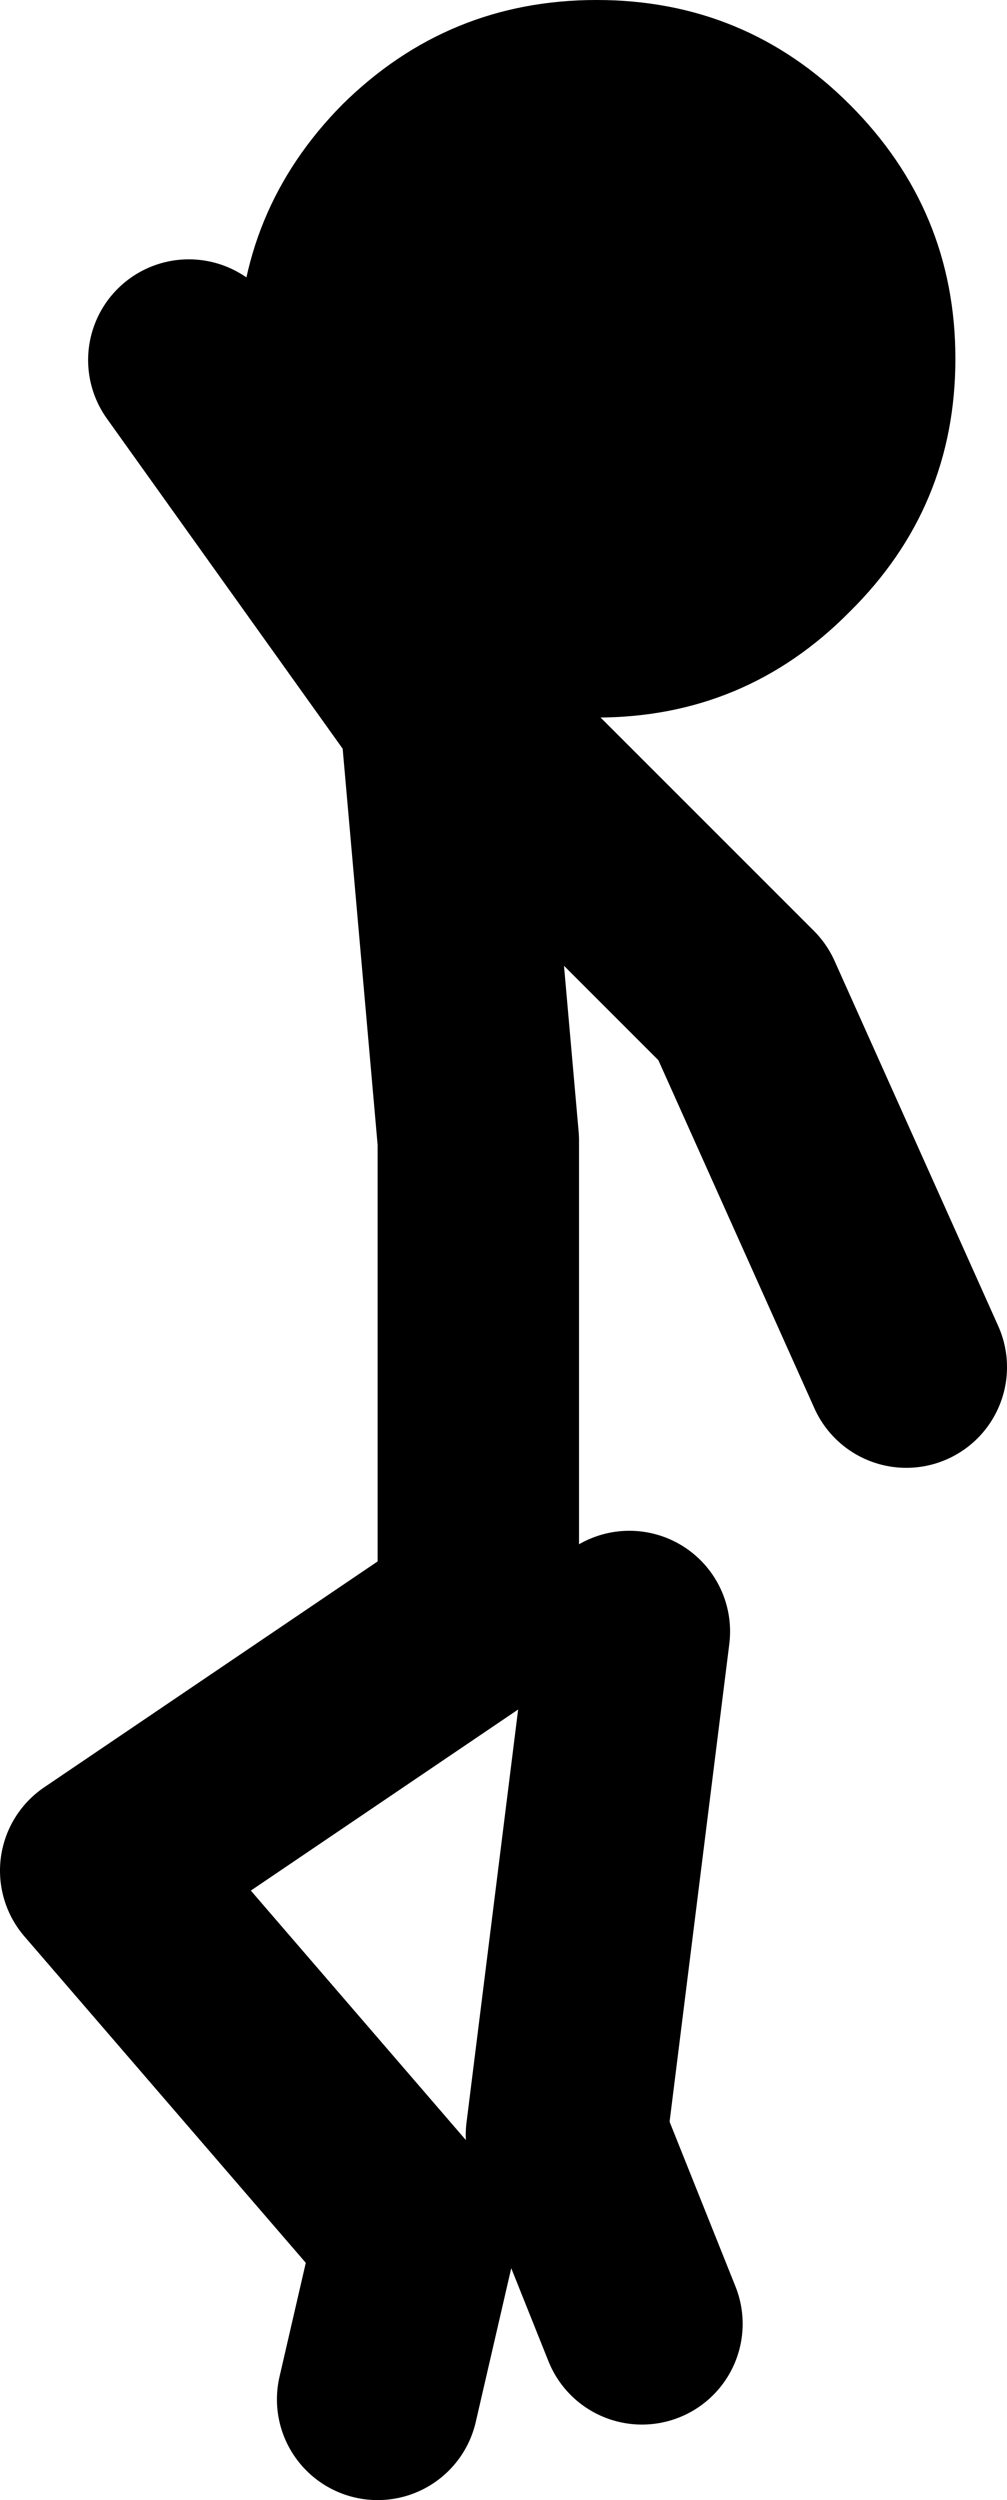 <?xml version="1.0" encoding="UTF-8" standalone="no"?>
<svg xmlns:xlink="http://www.w3.org/1999/xlink" height="99.3px" width="40.0px" xmlns="http://www.w3.org/2000/svg">
  <g transform="matrix(1.0, 0.0, 0.0, 1.0, 20.95, 47.65)">
    <path d="M4.05 17.15 L1.55 37.15 4.55 44.65 M-2.95 -19.35 L8.55 -7.85 15.05 6.65 M-1.95 16.15 L-1.95 -2.35 -3.45 -19.35 -13.45 -33.35 -3.45 -26.85 M-1.45 16.15 L-16.95 26.65 -4.45 41.15 -5.95 47.65" fill="none" stroke="#000000" stroke-linecap="round" stroke-linejoin="round" stroke-width="8.0"/>
    <path d="M12.8 -23.35 Q8.65 -19.15 2.75 -19.15 -3.15 -19.15 -7.35 -23.35 -11.5 -27.5 -11.5 -33.4 -11.5 -39.3 -7.35 -43.5 -3.15 -47.65 2.75 -47.65 8.65 -47.65 12.8 -43.5 17.0 -39.3 17.0 -33.4 17.0 -27.5 12.8 -23.35" fill="#000000" fill-rule="evenodd" stroke="none"/>
  </g>
</svg>
